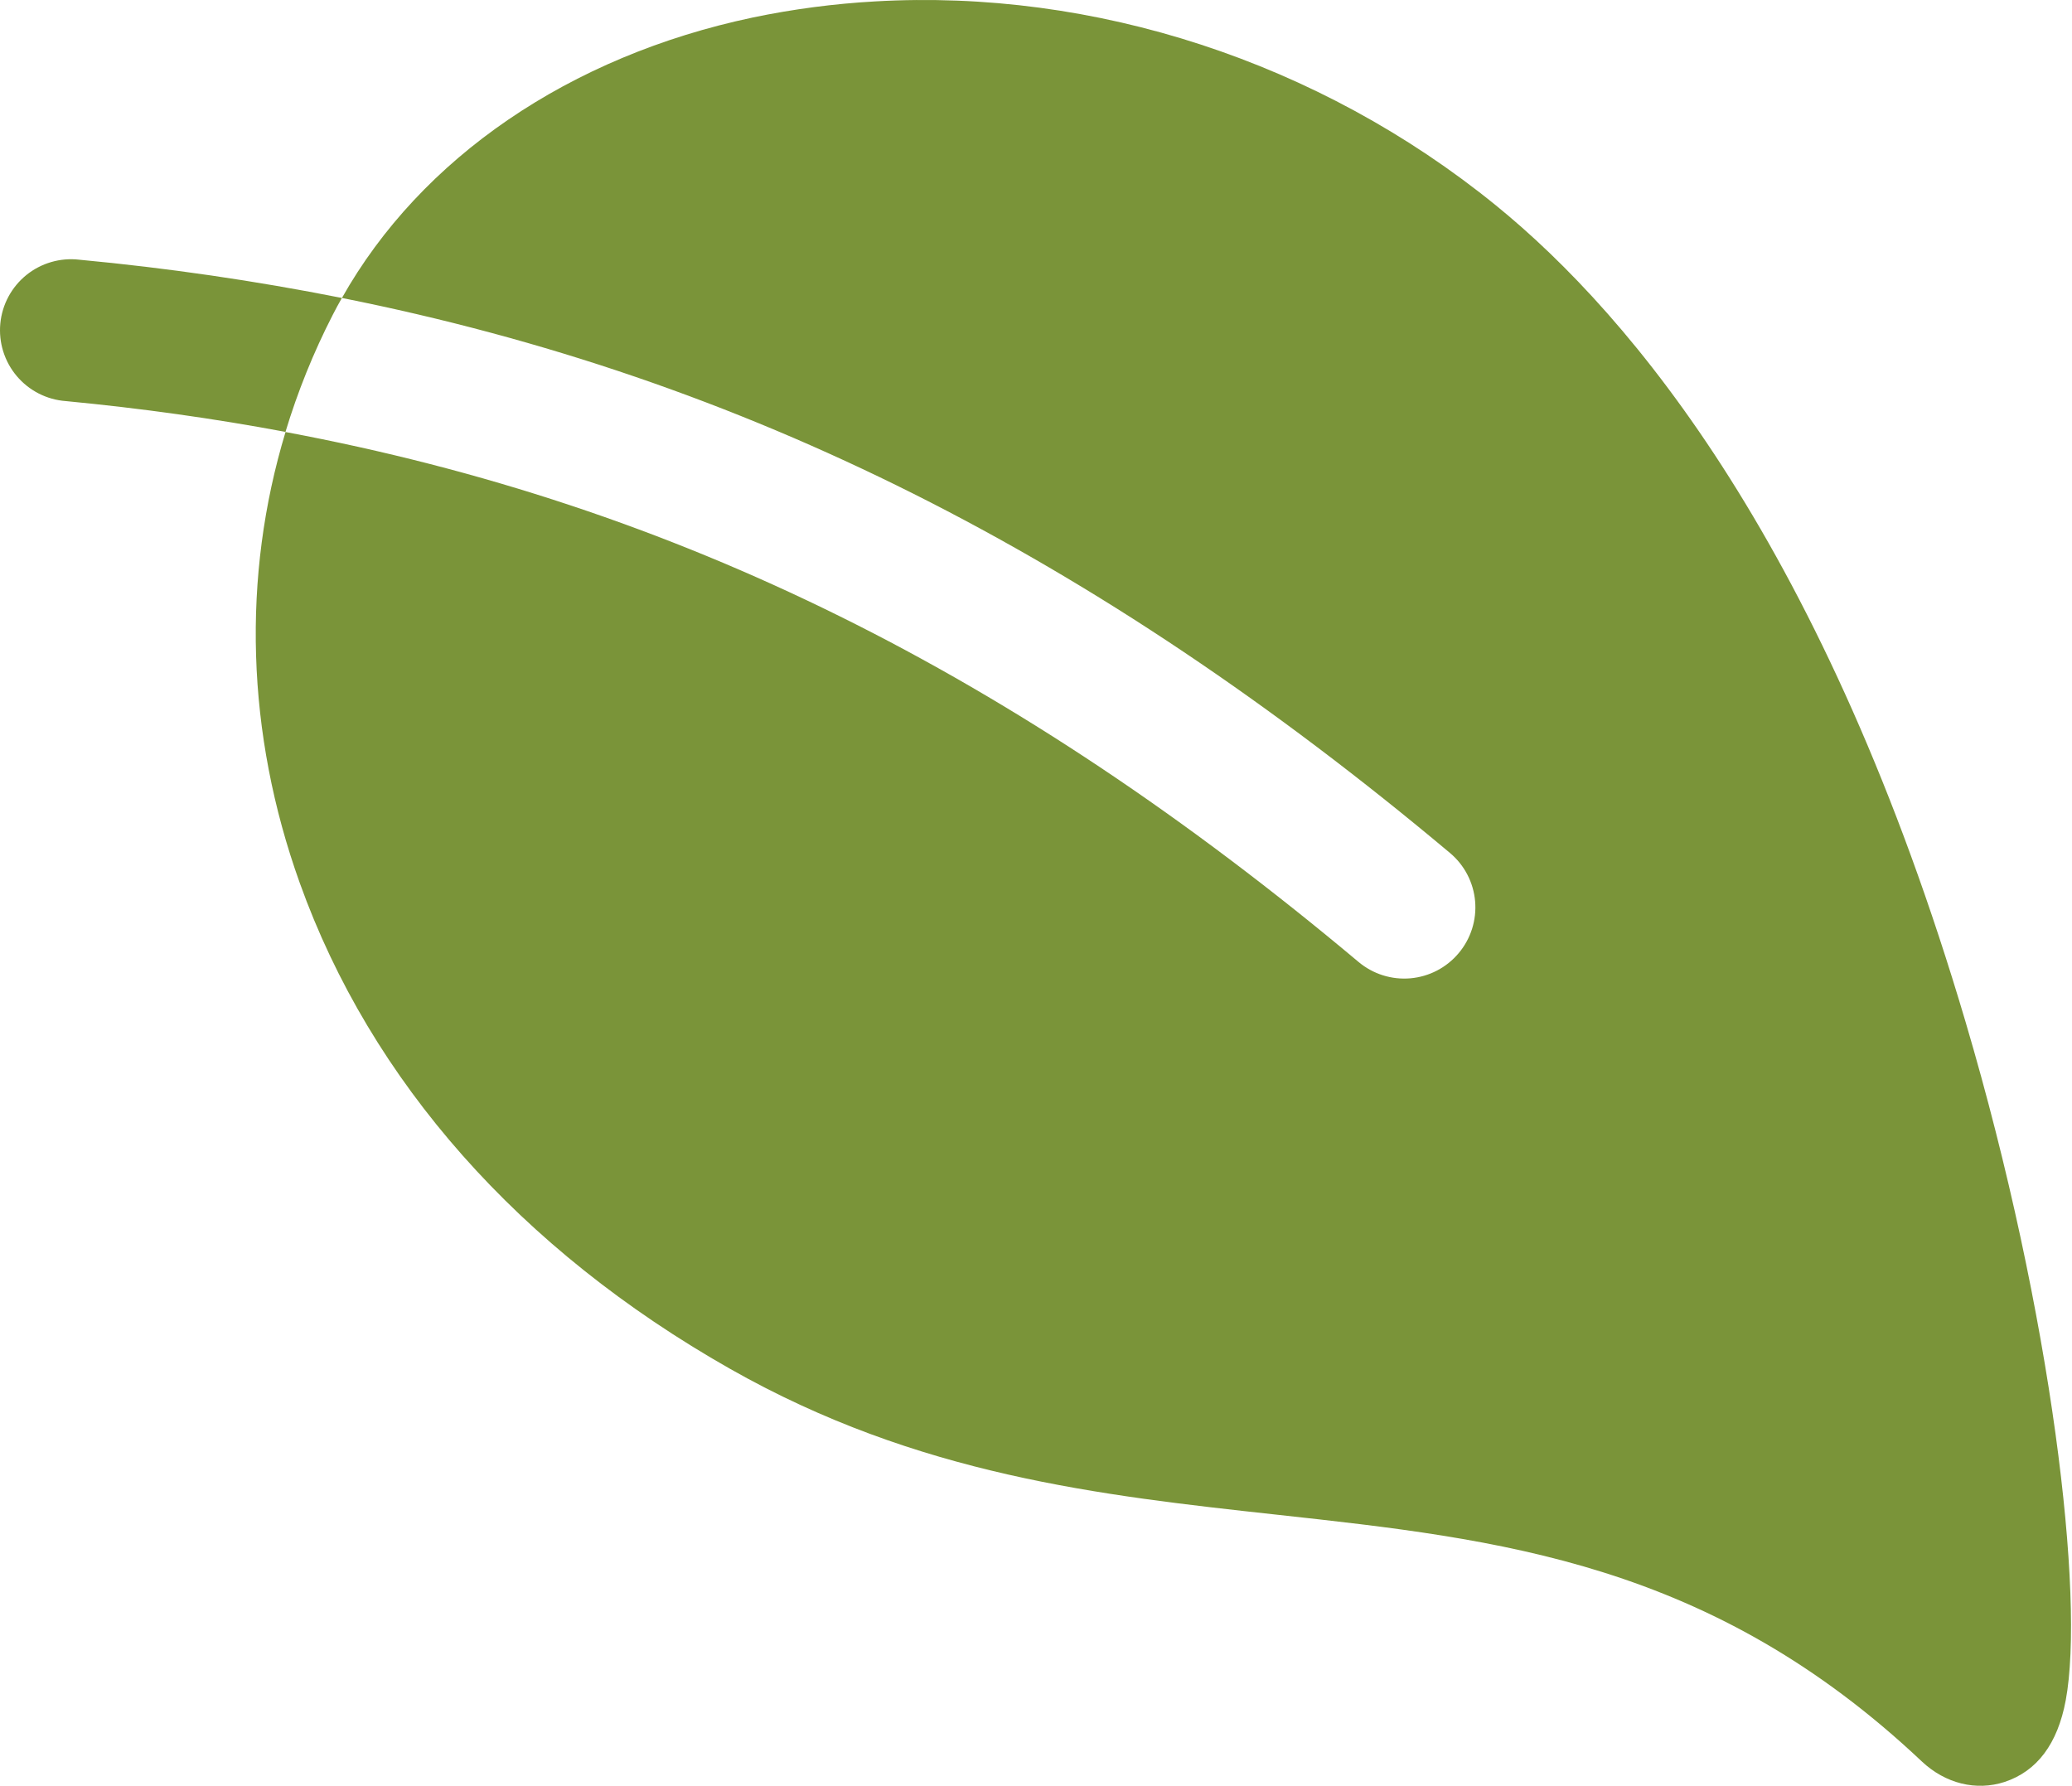 <?xml version="1.0" encoding="UTF-8"?> <svg xmlns="http://www.w3.org/2000/svg" width="420" height="362" viewBox="0 0 420 362" fill="none"> <path d="M295.672 193.22C294.457 194.669 292.968 195.864 291.291 196.738C289.614 197.612 287.781 198.147 285.897 198.312C284.014 198.477 282.116 198.27 280.312 197.702C278.508 197.133 276.834 196.215 275.385 195C205.65 136.495 137.095 102.403 57.877 87.574C48.994 116.929 49.88 148.624 60.758 178.969C75.189 219.232 105.363 253.297 147.992 277.479C186.047 299.067 223.074 303.128 258.895 307.052C304.086 312.004 346.774 316.686 389.579 357.082C394.343 361.549 400.57 363.092 406.33 361.22C412.911 359.038 417.09 353.498 418.734 344.642C422.589 323.914 416.058 266.819 398.428 207.162C370.116 111.318 331.027 64.245 303.216 41.626C267.284 12.426 221.712 -2.266 177.413 0.283C169.062 0.751 160.757 1.843 152.57 3.552C115.425 11.387 85.316 32.003 69.311 60.398C150.911 76.685 221.882 112.504 293.917 172.905C295.368 174.122 296.565 175.613 297.439 177.294C298.313 178.974 298.847 180.811 299.01 182.698C299.173 184.585 298.962 186.486 298.389 188.291C297.816 190.097 296.893 191.772 295.672 193.22ZM13.34 81.304C28.594 82.761 43.406 84.838 57.867 87.548C60.337 79.377 63.54 71.445 67.436 63.85C68.027 62.689 68.655 61.535 69.302 60.399C51.702 56.908 33.935 54.32 16.071 52.646C14.168 52.423 12.239 52.583 10.398 53.115C8.557 53.648 6.841 54.542 5.35 55.746C3.86 56.951 2.624 58.44 1.717 60.128C0.809 61.816 0.248 63.668 0.065 65.576C-0.117 67.484 0.083 69.409 0.654 71.238C1.226 73.067 2.156 74.764 3.392 76.229C4.627 77.694 6.143 78.898 7.85 79.769C9.557 80.641 11.42 81.163 13.331 81.305L13.34 81.304Z" fill="#7A9439"></path> </svg> 